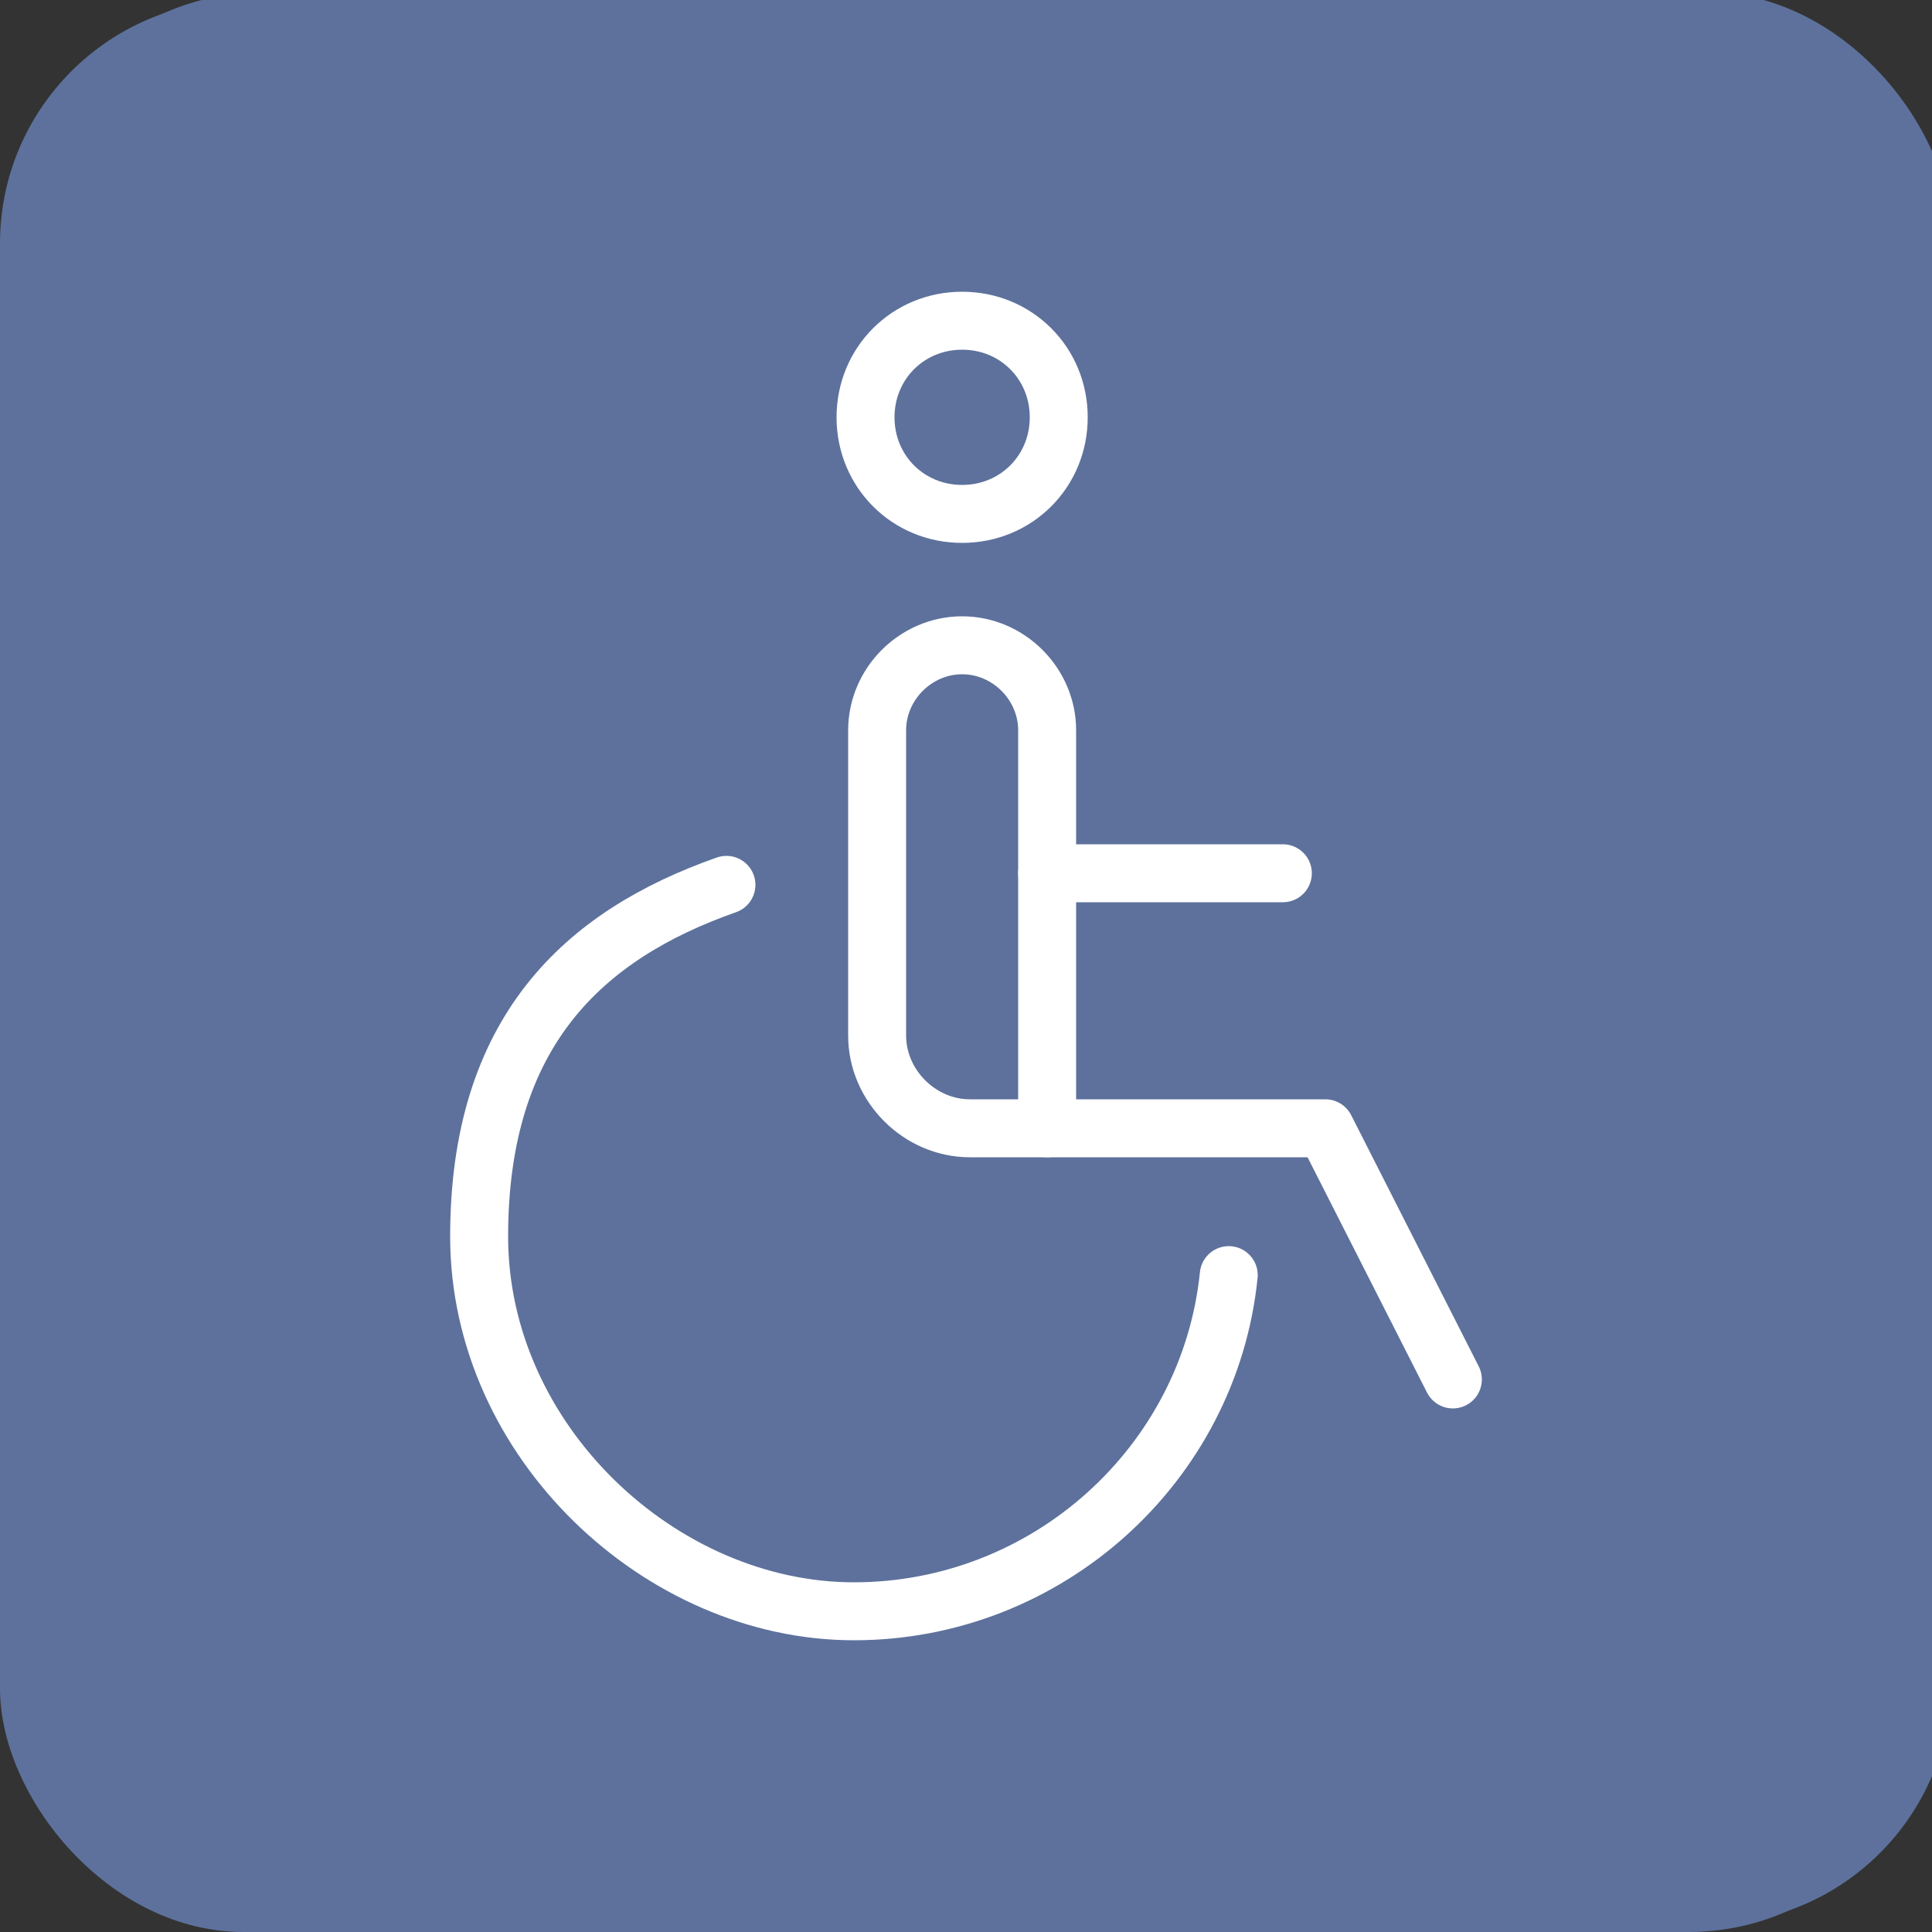<?xml version="1.0" encoding="UTF-8"?>
<svg id="Livello_1" data-name="Livello 1" xmlns="http://www.w3.org/2000/svg" xmlns:xlink="http://www.w3.org/1999/xlink" version="1.1" viewBox="0 0 50 50">
  <rect x="0" y="0" width="50" height="50" fill="#333333" stroke="none"/>
  <defs>
    <style>
      .cls-1 {
        stroke: #fff;
        stroke-linecap: round;
        stroke-linejoin: round;
        stroke-width: 1.5px;
      }

      .cls-1, .cls-2 {
        fill: none;
      }

      .cls-3 {
        clip-path: url(#clippath);
      }

      .cls-4 {
        fill: #5d719c;
      }

      .cls-4, .cls-2 {
        stroke-width: 0px;
      }

      .cls-5 {
        clip-path: url(#clippath-1);
      }
    </style>
    <clipPath id="clippath">
      <rect class="cls-2" x="7.5" y="6.8" width="36" height="36"/>
    </clipPath>
    <clipPath id="clippath-1">
      <rect class="cls-2" x="7" y="7" width="36" height="36"/>
    </clipPath>
  </defs>
  <rect class="cls-4" x=".5" y="-.2" width="50" height="50" rx="6.3" ry="6.3"/>
  <g id="g270">
    <g id="g272">
      <g class="cls-3">
        <g id="g274">
          <g id="g280">
            <path id="path282" class="cls-1" d="M27.5,29h-2c-1.3,0-2.4-1.1-2.4-2.4v-7.9c0-1.2,1-2.2,2.2-2.2h0c1.2,0,2.2,1,2.2,2.2v10.3Z"/>
          </g>
          <g id="g284">
            <path id="path286" class="cls-1" d="M27.9,10.6c0,1.4-1.1,2.5-2.5,2.5s-2.5-1.1-2.5-2.5,1.1-2.5,2.5-2.5,2.5,1.1,2.5,2.5Z"/>
          </g>
          <g id="g288">
            <path id="path290" class="cls-1" d="M32.3,32.8c-.5,4.9-4.7,8.7-9.7,8.7s-9.7-4.4-9.7-9.7,2.7-7.8,6.4-9.1"/>
          </g>
          <g id="g292">
            <path id="path294" class="cls-1" d="M27.5,22.3h6.1"/>
          </g>
          <g id="g296">
            <path id="path298" class="cls-1" d="M27.5,29h7.2l3.3,6.5"/>
          </g>
        </g>
      </g>
    </g>
  </g>
  <rect class="cls-4" width="50" height="50" rx="6.3" ry="6.3"/>
  <g id="g270-2" data-name="g270">
    <g id="g272-2" data-name="g272">
      <g class="cls-5">
        <g id="g274-2" data-name="g274">
          <g id="g280-2" data-name="g280">
            <path id="path282-2" data-name="path282" class="cls-1" d="M27.1,29.2h-2c-1.3,0-2.4-1.1-2.4-2.4v-7.9c0-1.2,1-2.2,2.2-2.2h0c1.2,0,2.2,1,2.2,2.2v10.3Z"/>
          </g>
          <g id="g284-2" data-name="g284">
            <path id="path286-2" data-name="path286" class="cls-1" d="M27.4,10.8c0,1.4-1.1,2.5-2.5,2.5s-2.5-1.1-2.5-2.5,1.1-2.5,2.5-2.5,2.5,1.1,2.5,2.5Z"/>
          </g>
          <g id="g288-2" data-name="g288">
            <path id="path290-2" data-name="path290" class="cls-1" d="M31.8,33c-.5,4.9-4.7,8.7-9.7,8.7s-9.7-4.4-9.7-9.7,2.7-7.8,6.4-9.1"/>
          </g>
          <g id="g292-2" data-name="g292">
            <path id="path294-2" data-name="path294" class="cls-1" d="M27.1,22.6h6.1"/>
          </g>
          <g id="g296-2" data-name="g296">
            <path id="path298-2" data-name="path298" class="cls-1" d="M27.1,29.2h7.2l3.3,6.5"/>
          </g>
        </g>
      </g>
    </g>
  </g>
</svg>
